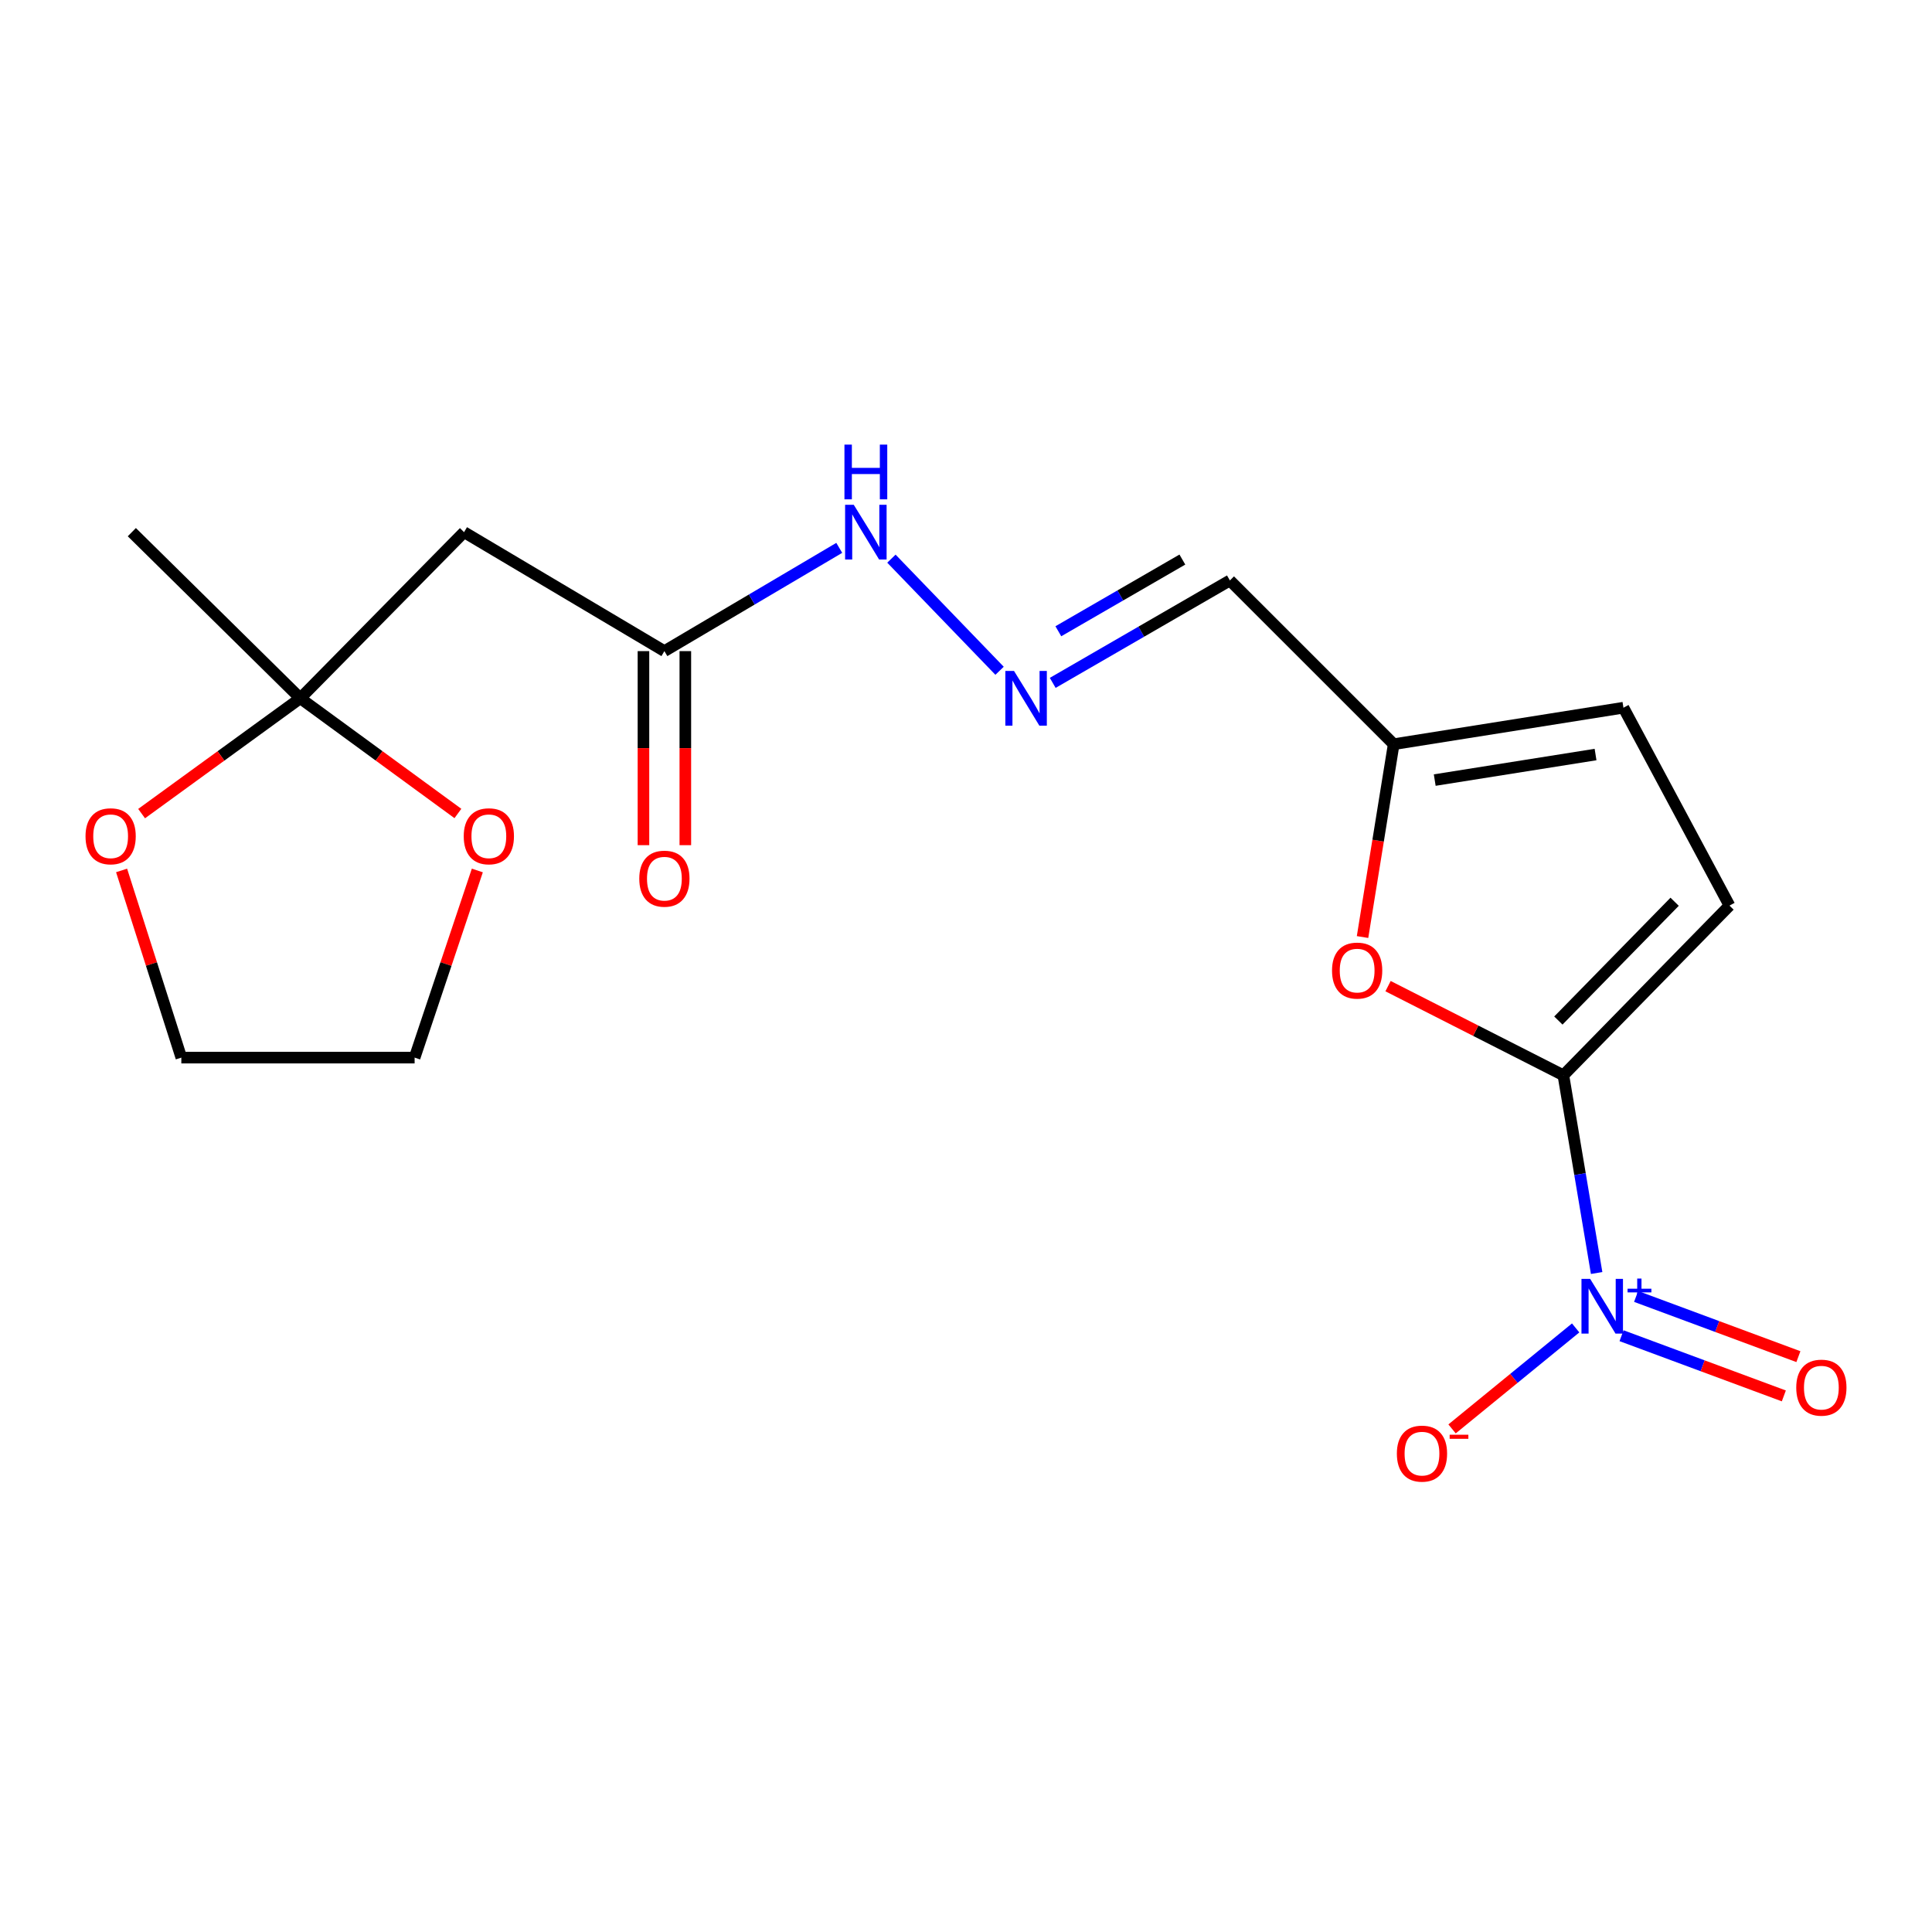 <?xml version='1.0' encoding='iso-8859-1'?>
<svg version='1.1' baseProfile='full'
              xmlns='http://www.w3.org/2000/svg'
                      xmlns:rdkit='http://www.rdkit.org/xml'
                      xmlns:xlink='http://www.w3.org/1999/xlink'
                  xml:space='preserve'
width='1000px' height='1000px' viewBox='0 0 1000 1000'>
<!-- END OF HEADER -->
<rect style='opacity:1.0;fill:#FFFFFF;stroke:none' width='1000' height='1000' x='0' y='0'> </rect>
<path class='bond-0' d='M 809.201,556.563 L 817.809,607.734' style='fill:none;fill-rule:evenodd;stroke:#000000;stroke-width:6px;stroke-linecap:butt;stroke-linejoin:miter;stroke-opacity:1' />
<path class='bond-0' d='M 817.809,607.734 L 826.417,658.904' style='fill:none;fill-rule:evenodd;stroke:#0000FF;stroke-width:6px;stroke-linecap:butt;stroke-linejoin:miter;stroke-opacity:1' />
<path class='bond-1' d='M 809.201,556.563 L 763.826,533.495' style='fill:none;fill-rule:evenodd;stroke:#000000;stroke-width:6px;stroke-linecap:butt;stroke-linejoin:miter;stroke-opacity:1' />
<path class='bond-1' d='M 763.826,533.495 L 718.451,510.426' style='fill:none;fill-rule:evenodd;stroke:#FF0000;stroke-width:6px;stroke-linecap:butt;stroke-linejoin:miter;stroke-opacity:1' />
<path class='bond-3' d='M 809.201,556.563 L 895.173,468.736' style='fill:none;fill-rule:evenodd;stroke:#000000;stroke-width:6px;stroke-linecap:butt;stroke-linejoin:miter;stroke-opacity:1' />
<path class='bond-3' d='M 806.608,528.228 L 866.789,466.749' style='fill:none;fill-rule:evenodd;stroke:#000000;stroke-width:6px;stroke-linecap:butt;stroke-linejoin:miter;stroke-opacity:1' />
<path class='bond-9' d='M 815.557,687.329 L 783.57,713.462' style='fill:none;fill-rule:evenodd;stroke:#0000FF;stroke-width:6px;stroke-linecap:butt;stroke-linejoin:miter;stroke-opacity:1' />
<path class='bond-9' d='M 783.57,713.462 L 751.583,739.595' style='fill:none;fill-rule:evenodd;stroke:#FF0000;stroke-width:6px;stroke-linecap:butt;stroke-linejoin:miter;stroke-opacity:1' />
<path class='bond-10' d='M 839.305,691.36 L 881.307,706.939' style='fill:none;fill-rule:evenodd;stroke:#0000FF;stroke-width:6px;stroke-linecap:butt;stroke-linejoin:miter;stroke-opacity:1' />
<path class='bond-10' d='M 881.307,706.939 L 923.309,722.518' style='fill:none;fill-rule:evenodd;stroke:#FF0000;stroke-width:6px;stroke-linecap:butt;stroke-linejoin:miter;stroke-opacity:1' />
<path class='bond-10' d='M 846.842,671.039 L 888.844,686.618' style='fill:none;fill-rule:evenodd;stroke:#0000FF;stroke-width:6px;stroke-linecap:butt;stroke-linejoin:miter;stroke-opacity:1' />
<path class='bond-10' d='M 888.844,686.618 L 930.846,702.197' style='fill:none;fill-rule:evenodd;stroke:#FF0000;stroke-width:6px;stroke-linecap:butt;stroke-linejoin:miter;stroke-opacity:1' />
<path class='bond-4' d='M 705.249,485.009 L 713.312,435.103' style='fill:none;fill-rule:evenodd;stroke:#FF0000;stroke-width:6px;stroke-linecap:butt;stroke-linejoin:miter;stroke-opacity:1' />
<path class='bond-4' d='M 713.312,435.103 L 721.374,385.196' style='fill:none;fill-rule:evenodd;stroke:#000000;stroke-width:6px;stroke-linecap:butt;stroke-linejoin:miter;stroke-opacity:1' />
<path class='bond-2' d='M 155.435,361.427 L 240.192,275.443' style='fill:none;fill-rule:evenodd;stroke:#000000;stroke-width:6px;stroke-linecap:butt;stroke-linejoin:miter;stroke-opacity:1' />
<path class='bond-12' d='M 155.435,361.427 L 196.22,391.242' style='fill:none;fill-rule:evenodd;stroke:#000000;stroke-width:6px;stroke-linecap:butt;stroke-linejoin:miter;stroke-opacity:1' />
<path class='bond-12' d='M 196.22,391.242 L 237.005,421.057' style='fill:none;fill-rule:evenodd;stroke:#FF0000;stroke-width:6px;stroke-linecap:butt;stroke-linejoin:miter;stroke-opacity:1' />
<path class='bond-13' d='M 155.435,361.427 L 114.367,391.272' style='fill:none;fill-rule:evenodd;stroke:#000000;stroke-width:6px;stroke-linecap:butt;stroke-linejoin:miter;stroke-opacity:1' />
<path class='bond-13' d='M 114.367,391.272 L 73.299,421.118' style='fill:none;fill-rule:evenodd;stroke:#FF0000;stroke-width:6px;stroke-linecap:butt;stroke-linejoin:miter;stroke-opacity:1' />
<path class='bond-16' d='M 155.435,361.427 L 68.234,275.443' style='fill:none;fill-rule:evenodd;stroke:#000000;stroke-width:6px;stroke-linecap:butt;stroke-linejoin:miter;stroke-opacity:1' />
<path class='bond-8' d='M 895.173,468.736 L 840.29,366.304' style='fill:none;fill-rule:evenodd;stroke:#000000;stroke-width:6px;stroke-linecap:butt;stroke-linejoin:miter;stroke-opacity:1' />
<path class='bond-11' d='M 721.374,385.196 L 636.593,300.44' style='fill:none;fill-rule:evenodd;stroke:#000000;stroke-width:6px;stroke-linecap:butt;stroke-linejoin:miter;stroke-opacity:1' />
<path class='bond-19' d='M 721.374,385.196 L 840.29,366.304' style='fill:none;fill-rule:evenodd;stroke:#000000;stroke-width:6px;stroke-linecap:butt;stroke-linejoin:miter;stroke-opacity:1' />
<path class='bond-19' d='M 742.612,403.768 L 825.853,390.543' style='fill:none;fill-rule:evenodd;stroke:#000000;stroke-width:6px;stroke-linecap:butt;stroke-linejoin:miter;stroke-opacity:1' />
<path class='bond-5' d='M 240.192,275.443 L 343.889,337.02' style='fill:none;fill-rule:evenodd;stroke:#000000;stroke-width:6px;stroke-linecap:butt;stroke-linejoin:miter;stroke-opacity:1' />
<path class='bond-6' d='M 343.889,337.02 L 389.142,310.296' style='fill:none;fill-rule:evenodd;stroke:#000000;stroke-width:6px;stroke-linecap:butt;stroke-linejoin:miter;stroke-opacity:1' />
<path class='bond-6' d='M 389.142,310.296 L 434.396,283.573' style='fill:none;fill-rule:evenodd;stroke:#0000FF;stroke-width:6px;stroke-linecap:butt;stroke-linejoin:miter;stroke-opacity:1' />
<path class='bond-15' d='M 333.052,337.02 L 333.052,387.239' style='fill:none;fill-rule:evenodd;stroke:#000000;stroke-width:6px;stroke-linecap:butt;stroke-linejoin:miter;stroke-opacity:1' />
<path class='bond-15' d='M 333.052,387.239 L 333.052,437.458' style='fill:none;fill-rule:evenodd;stroke:#FF0000;stroke-width:6px;stroke-linecap:butt;stroke-linejoin:miter;stroke-opacity:1' />
<path class='bond-15' d='M 354.725,337.02 L 354.725,387.239' style='fill:none;fill-rule:evenodd;stroke:#000000;stroke-width:6px;stroke-linecap:butt;stroke-linejoin:miter;stroke-opacity:1' />
<path class='bond-15' d='M 354.725,387.239 L 354.725,437.458' style='fill:none;fill-rule:evenodd;stroke:#FF0000;stroke-width:6px;stroke-linecap:butt;stroke-linejoin:miter;stroke-opacity:1' />
<path class='bond-7' d='M 544.888,353.457 L 590.741,326.948' style='fill:none;fill-rule:evenodd;stroke:#0000FF;stroke-width:6px;stroke-linecap:butt;stroke-linejoin:miter;stroke-opacity:1' />
<path class='bond-7' d='M 590.741,326.948 L 636.593,300.44' style='fill:none;fill-rule:evenodd;stroke:#000000;stroke-width:6px;stroke-linecap:butt;stroke-linejoin:miter;stroke-opacity:1' />
<path class='bond-7' d='M 547.796,326.741 L 579.893,308.185' style='fill:none;fill-rule:evenodd;stroke:#0000FF;stroke-width:6px;stroke-linecap:butt;stroke-linejoin:miter;stroke-opacity:1' />
<path class='bond-7' d='M 579.893,308.185 L 611.989,289.628' style='fill:none;fill-rule:evenodd;stroke:#000000;stroke-width:6px;stroke-linecap:butt;stroke-linejoin:miter;stroke-opacity:1' />
<path class='bond-14' d='M 517.375,347.196 L 461.396,289.161' style='fill:none;fill-rule:evenodd;stroke:#0000FF;stroke-width:6px;stroke-linecap:butt;stroke-linejoin:miter;stroke-opacity:1' />
<path class='bond-18' d='M 247.068,450.553 L 230.836,498.989' style='fill:none;fill-rule:evenodd;stroke:#FF0000;stroke-width:6px;stroke-linecap:butt;stroke-linejoin:miter;stroke-opacity:1' />
<path class='bond-18' d='M 230.836,498.989 L 214.605,547.424' style='fill:none;fill-rule:evenodd;stroke:#000000;stroke-width:6px;stroke-linecap:butt;stroke-linejoin:miter;stroke-opacity:1' />
<path class='bond-17' d='M 62.936,450.539 L 78.397,498.982' style='fill:none;fill-rule:evenodd;stroke:#FF0000;stroke-width:6px;stroke-linecap:butt;stroke-linejoin:miter;stroke-opacity:1' />
<path class='bond-17' d='M 78.397,498.982 L 93.858,547.424' style='fill:none;fill-rule:evenodd;stroke:#000000;stroke-width:6px;stroke-linecap:butt;stroke-linejoin:miter;stroke-opacity:1' />
<path class='bond-20' d='M 93.858,547.424 L 214.605,547.424' style='fill:none;fill-rule:evenodd;stroke:#000000;stroke-width:6px;stroke-linecap:butt;stroke-linejoin:miter;stroke-opacity:1' />
<path  class='atom-1' d='M 823.049 661.934
L 832.329 676.934
Q 833.249 678.414, 834.729 681.094
Q 836.209 683.774, 836.289 683.934
L 836.289 661.934
L 840.049 661.934
L 840.049 690.254
L 836.169 690.254
L 826.209 673.854
Q 825.049 671.934, 823.809 669.734
Q 822.609 667.534, 822.249 666.854
L 822.249 690.254
L 818.569 690.254
L 818.569 661.934
L 823.049 661.934
' fill='#0000FF'/>
<path  class='atom-1' d='M 842.425 667.039
L 847.415 667.039
L 847.415 661.786
L 849.632 661.786
L 849.632 667.039
L 854.754 667.039
L 854.754 668.94
L 849.632 668.94
L 849.632 674.22
L 847.415 674.22
L 847.415 668.94
L 842.425 668.94
L 842.425 667.039
' fill='#0000FF'/>
<path  class='atom-2' d='M 689.457 502.375
Q 689.457 495.575, 692.817 491.775
Q 696.177 487.975, 702.457 487.975
Q 708.737 487.975, 712.097 491.775
Q 715.457 495.575, 715.457 502.375
Q 715.457 509.255, 712.057 513.175
Q 708.657 517.055, 702.457 517.055
Q 696.217 517.055, 692.817 513.175
Q 689.457 509.295, 689.457 502.375
M 702.457 513.855
Q 706.777 513.855, 709.097 510.975
Q 711.457 508.055, 711.457 502.375
Q 711.457 496.815, 709.097 494.015
Q 706.777 491.175, 702.457 491.175
Q 698.137 491.175, 695.777 493.975
Q 693.457 496.775, 693.457 502.375
Q 693.457 508.095, 695.777 510.975
Q 698.137 513.855, 702.457 513.855
' fill='#FF0000'/>
<path  class='atom-8' d='M 524.842 347.267
L 534.122 362.267
Q 535.042 363.747, 536.522 366.427
Q 538.002 369.107, 538.082 369.267
L 538.082 347.267
L 541.842 347.267
L 541.842 375.587
L 537.962 375.587
L 528.002 359.187
Q 526.842 357.267, 525.602 355.067
Q 524.402 352.867, 524.042 352.187
L 524.042 375.587
L 520.362 375.587
L 520.362 347.267
L 524.842 347.267
' fill='#0000FF'/>
<path  class='atom-10' d='M 723.015 752.394
Q 723.015 745.594, 726.375 741.794
Q 729.735 737.994, 736.015 737.994
Q 742.295 737.994, 745.655 741.794
Q 749.015 745.594, 749.015 752.394
Q 749.015 759.274, 745.615 763.194
Q 742.215 767.074, 736.015 767.074
Q 729.775 767.074, 726.375 763.194
Q 723.015 759.314, 723.015 752.394
M 736.015 763.874
Q 740.335 763.874, 742.655 760.994
Q 745.015 758.074, 745.015 752.394
Q 745.015 746.834, 742.655 744.034
Q 740.335 741.194, 736.015 741.194
Q 731.695 741.194, 729.335 743.994
Q 727.015 746.794, 727.015 752.394
Q 727.015 758.114, 729.335 760.994
Q 731.695 763.874, 736.015 763.874
' fill='#FF0000'/>
<path  class='atom-10' d='M 750.335 742.616
L 760.024 742.616
L 760.024 744.728
L 750.335 744.728
L 750.335 742.616
' fill='#FF0000'/>
<path  class='atom-11' d='M 929.735 718.246
Q 929.735 711.446, 933.095 707.646
Q 936.455 703.846, 942.735 703.846
Q 949.015 703.846, 952.375 707.646
Q 955.735 711.446, 955.735 718.246
Q 955.735 725.126, 952.335 729.046
Q 948.935 732.926, 942.735 732.926
Q 936.495 732.926, 933.095 729.046
Q 929.735 725.166, 929.735 718.246
M 942.735 729.726
Q 947.055 729.726, 949.375 726.846
Q 951.735 723.926, 951.735 718.246
Q 951.735 712.686, 949.375 709.886
Q 947.055 707.046, 942.735 707.046
Q 938.415 707.046, 936.055 709.846
Q 933.735 712.646, 933.735 718.246
Q 933.735 723.966, 936.055 726.846
Q 938.415 729.726, 942.735 729.726
' fill='#FF0000'/>
<path  class='atom-13' d='M 240.027 432.85
Q 240.027 426.05, 243.387 422.25
Q 246.747 418.45, 253.027 418.45
Q 259.307 418.45, 262.667 422.25
Q 266.027 426.05, 266.027 432.85
Q 266.027 439.73, 262.627 443.65
Q 259.227 447.53, 253.027 447.53
Q 246.787 447.53, 243.387 443.65
Q 240.027 439.77, 240.027 432.85
M 253.027 444.33
Q 257.347 444.33, 259.667 441.45
Q 262.027 438.53, 262.027 432.85
Q 262.027 427.29, 259.667 424.49
Q 257.347 421.65, 253.027 421.65
Q 248.707 421.65, 246.347 424.45
Q 244.027 427.25, 244.027 432.85
Q 244.027 438.57, 246.347 441.45
Q 248.707 444.33, 253.027 444.33
' fill='#FF0000'/>
<path  class='atom-14' d='M 44.265 432.85
Q 44.265 426.05, 47.625 422.25
Q 50.985 418.45, 57.265 418.45
Q 63.545 418.45, 66.905 422.25
Q 70.265 426.05, 70.265 432.85
Q 70.265 439.73, 66.865 443.65
Q 63.465 447.53, 57.265 447.53
Q 51.025 447.53, 47.625 443.65
Q 44.265 439.77, 44.265 432.85
M 57.265 444.33
Q 61.585 444.33, 63.905 441.45
Q 66.265 438.53, 66.265 432.85
Q 66.265 427.29, 63.905 424.49
Q 61.585 421.65, 57.265 421.65
Q 52.945 421.65, 50.585 424.45
Q 48.265 427.25, 48.265 432.85
Q 48.265 438.57, 50.585 441.45
Q 52.945 444.33, 57.265 444.33
' fill='#FF0000'/>
<path  class='atom-15' d='M 441.904 261.283
L 451.184 276.283
Q 452.104 277.763, 453.584 280.443
Q 455.064 283.123, 455.144 283.283
L 455.144 261.283
L 458.904 261.283
L 458.904 289.603
L 455.024 289.603
L 445.064 273.203
Q 443.904 271.283, 442.664 269.083
Q 441.464 266.883, 441.104 266.203
L 441.104 289.603
L 437.424 289.603
L 437.424 261.283
L 441.904 261.283
' fill='#0000FF'/>
<path  class='atom-15' d='M 437.084 230.131
L 440.924 230.131
L 440.924 242.171
L 455.404 242.171
L 455.404 230.131
L 459.244 230.131
L 459.244 258.451
L 455.404 258.451
L 455.404 245.371
L 440.924 245.371
L 440.924 258.451
L 437.084 258.451
L 437.084 230.131
' fill='#0000FF'/>
<path  class='atom-16' d='M 330.889 454.801
Q 330.889 448.001, 334.249 444.201
Q 337.609 440.401, 343.889 440.401
Q 350.169 440.401, 353.529 444.201
Q 356.889 448.001, 356.889 454.801
Q 356.889 461.681, 353.489 465.601
Q 350.089 469.481, 343.889 469.481
Q 337.649 469.481, 334.249 465.601
Q 330.889 461.721, 330.889 454.801
M 343.889 466.281
Q 348.209 466.281, 350.529 463.401
Q 352.889 460.481, 352.889 454.801
Q 352.889 449.241, 350.529 446.441
Q 348.209 443.601, 343.889 443.601
Q 339.569 443.601, 337.209 446.401
Q 334.889 449.201, 334.889 454.801
Q 334.889 460.521, 337.209 463.401
Q 339.569 466.281, 343.889 466.281
' fill='#FF0000'/>
</svg>
